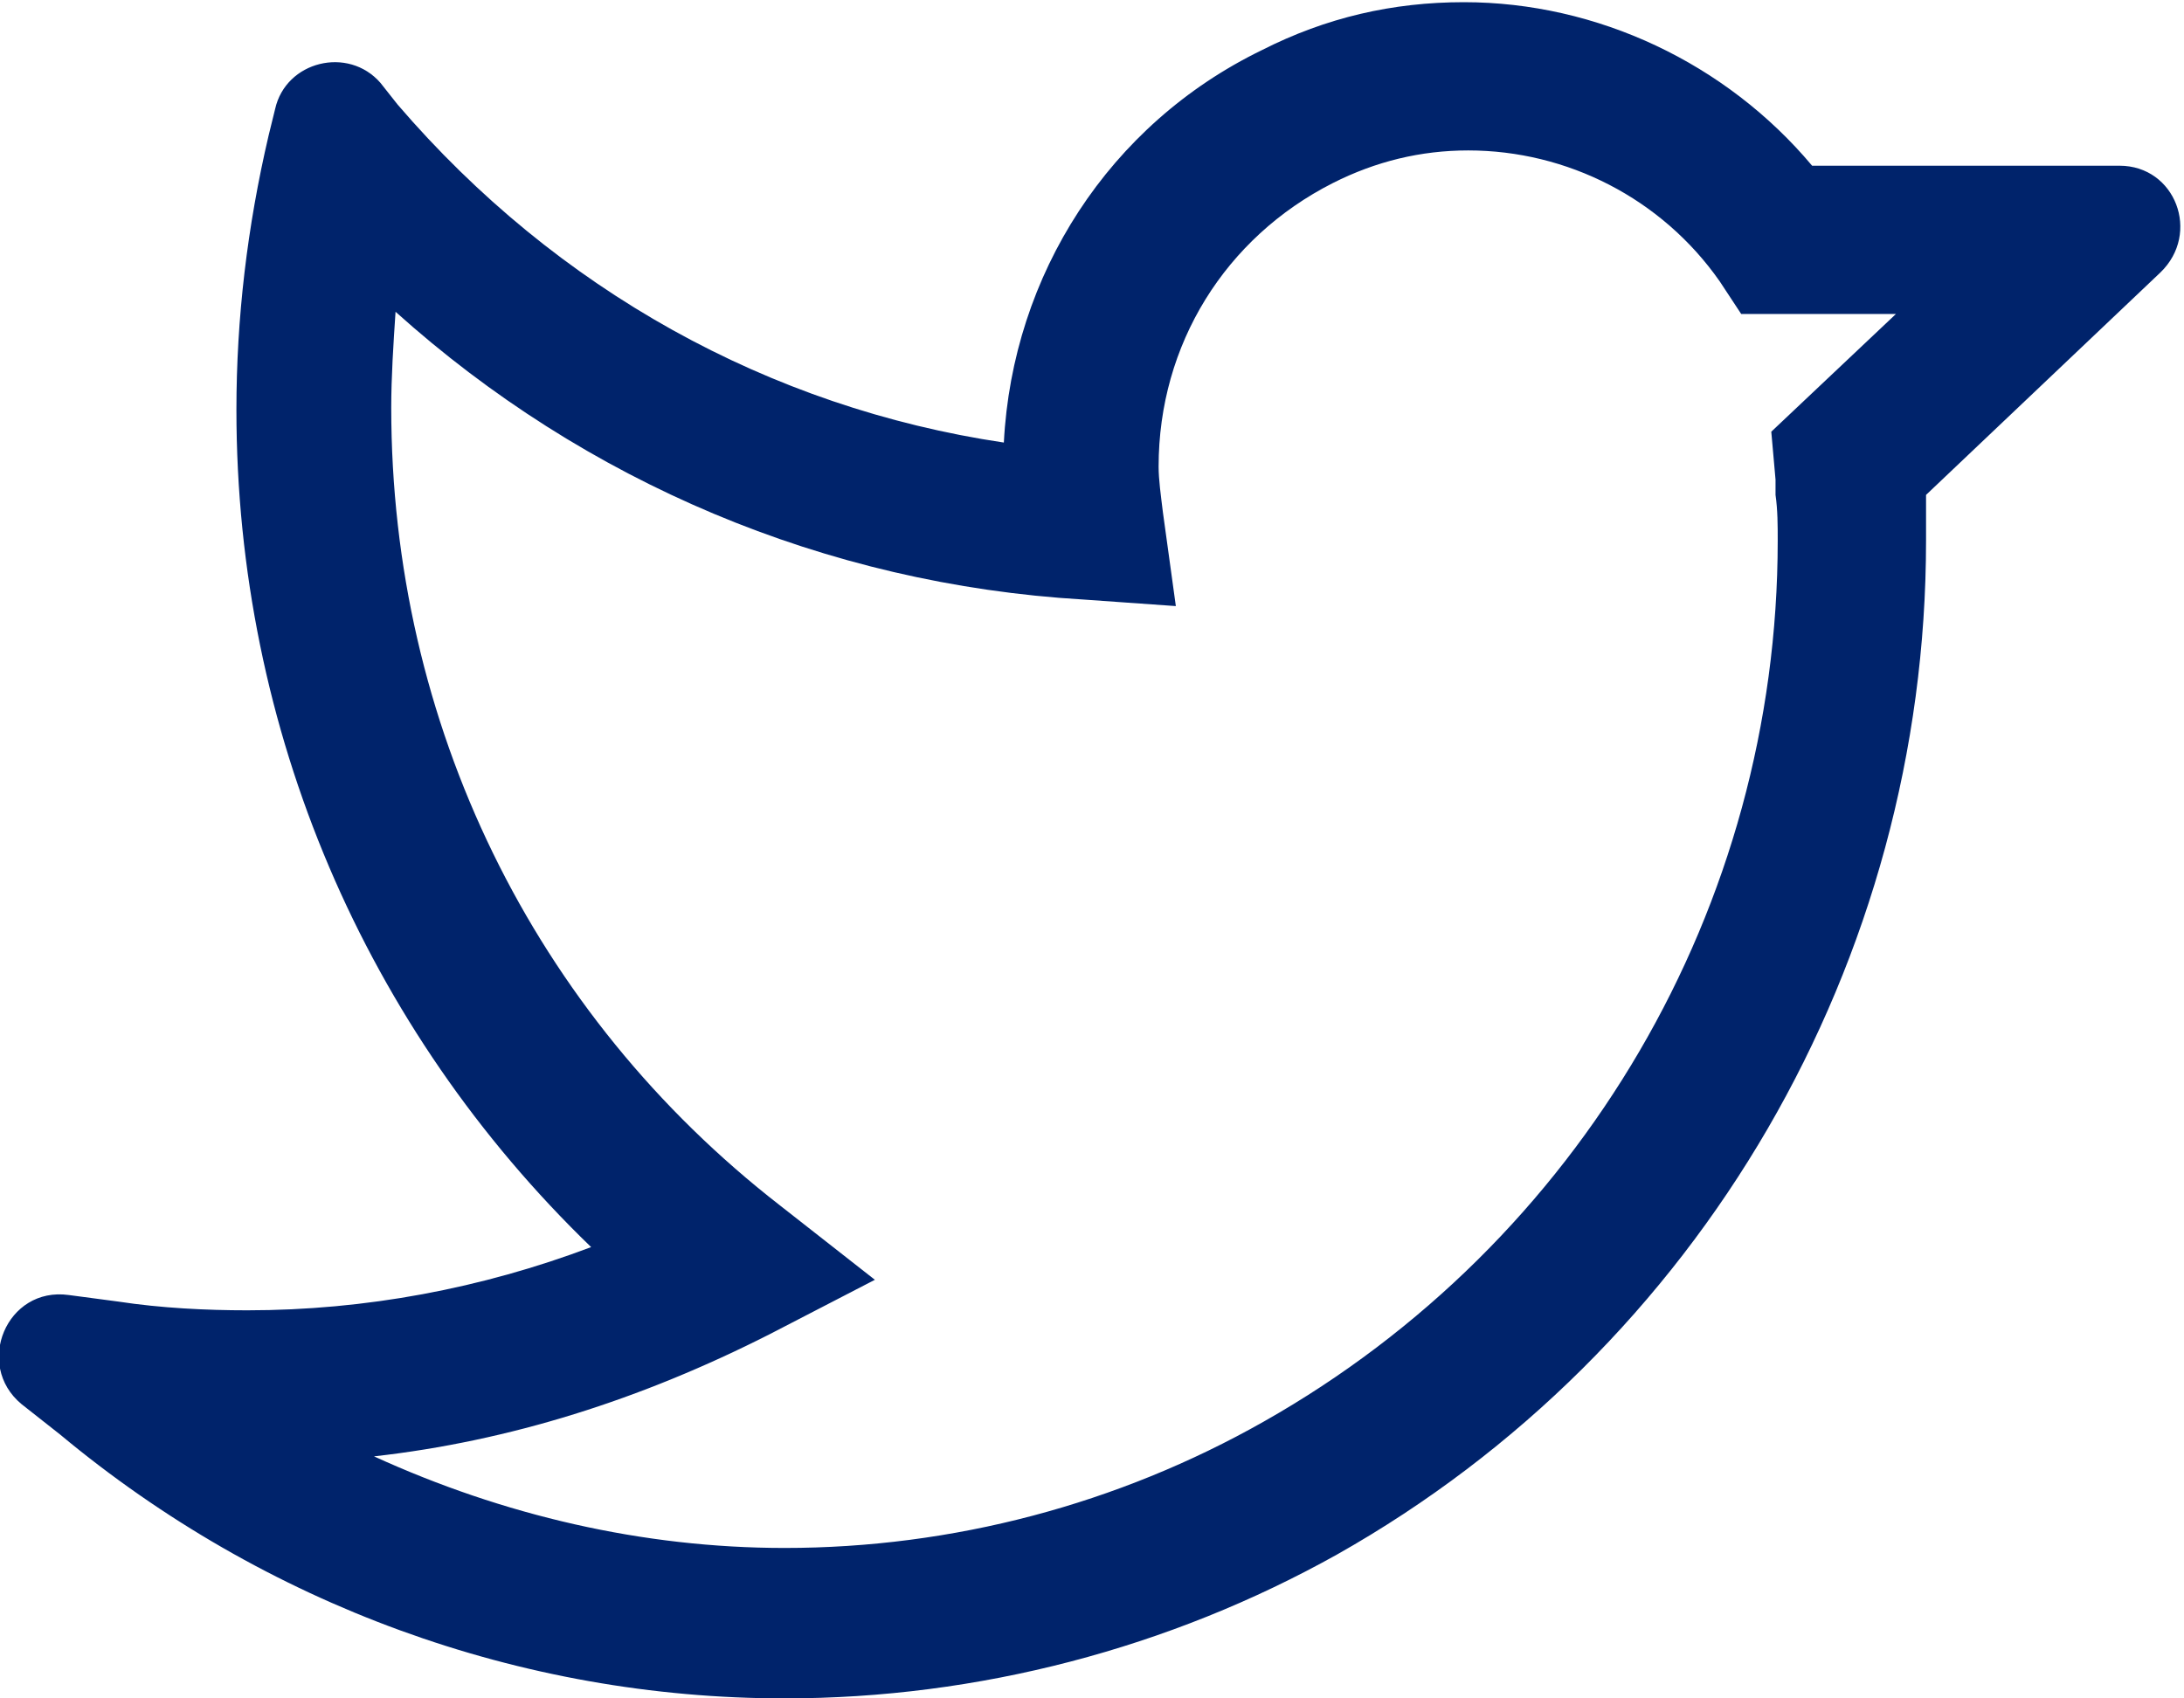 <svg width="36" height="28" viewBox="0 0 36 28" fill="none" xmlns="http://www.w3.org/2000/svg">
<g clip-path="url(#clip0)">
<path d="M12.933 28C8.575 28 4.358 26.454 0.992 23.651L0.354 23.148C-0.425 22.501 0.106 21.207 1.134 21.35L1.949 21.458C2.657 21.566 3.401 21.602 4.075 21.602C6.023 21.602 7.937 21.242 9.744 20.56C6.023 16.965 3.897 12.041 3.897 6.757C3.897 5.248 4.075 3.738 4.429 2.228L4.535 1.797C4.712 1.006 5.74 0.755 6.271 1.366L6.555 1.725C9.177 4.78 12.685 6.721 16.547 7.296C16.689 4.529 18.283 2.049 20.799 0.827C21.862 0.287 22.96 0.036 24.13 0.036C26.327 0.036 28.453 1.042 29.87 2.732H34.937C35.858 2.732 36.283 3.846 35.61 4.493L31.748 8.159C31.748 8.411 31.748 8.662 31.748 8.914C31.748 15.851 28.027 22.249 22.039 25.628C19.275 27.173 16.122 28 12.933 28ZM6.165 24.01C8.291 24.981 10.594 25.52 12.933 25.52C15.697 25.52 18.425 24.801 20.834 23.435C26.043 20.488 29.303 14.952 29.303 8.914C29.303 8.662 29.303 8.411 29.267 8.159C29.267 8.087 29.267 8.015 29.267 7.907L29.197 7.117L31.252 5.176H28.701L28.346 4.637C27.39 3.271 25.831 2.48 24.201 2.48C23.421 2.48 22.677 2.66 21.968 3.019C20.197 3.918 19.098 5.679 19.098 7.692C19.098 7.907 19.134 8.159 19.169 8.447L19.382 9.992L17.858 9.884C13.606 9.633 9.638 7.943 6.52 5.14C6.484 5.679 6.449 6.218 6.449 6.721C6.449 11.933 8.787 16.714 12.862 19.877L14.421 21.099L12.685 21.997C10.559 23.076 8.397 23.759 6.165 24.01Z" fill="#00236B"/>
</g>
<defs>
<clipPath id="clip0">
<rect width="36" height="28" fill="white"/>
</clipPath>
</defs>
</svg>

